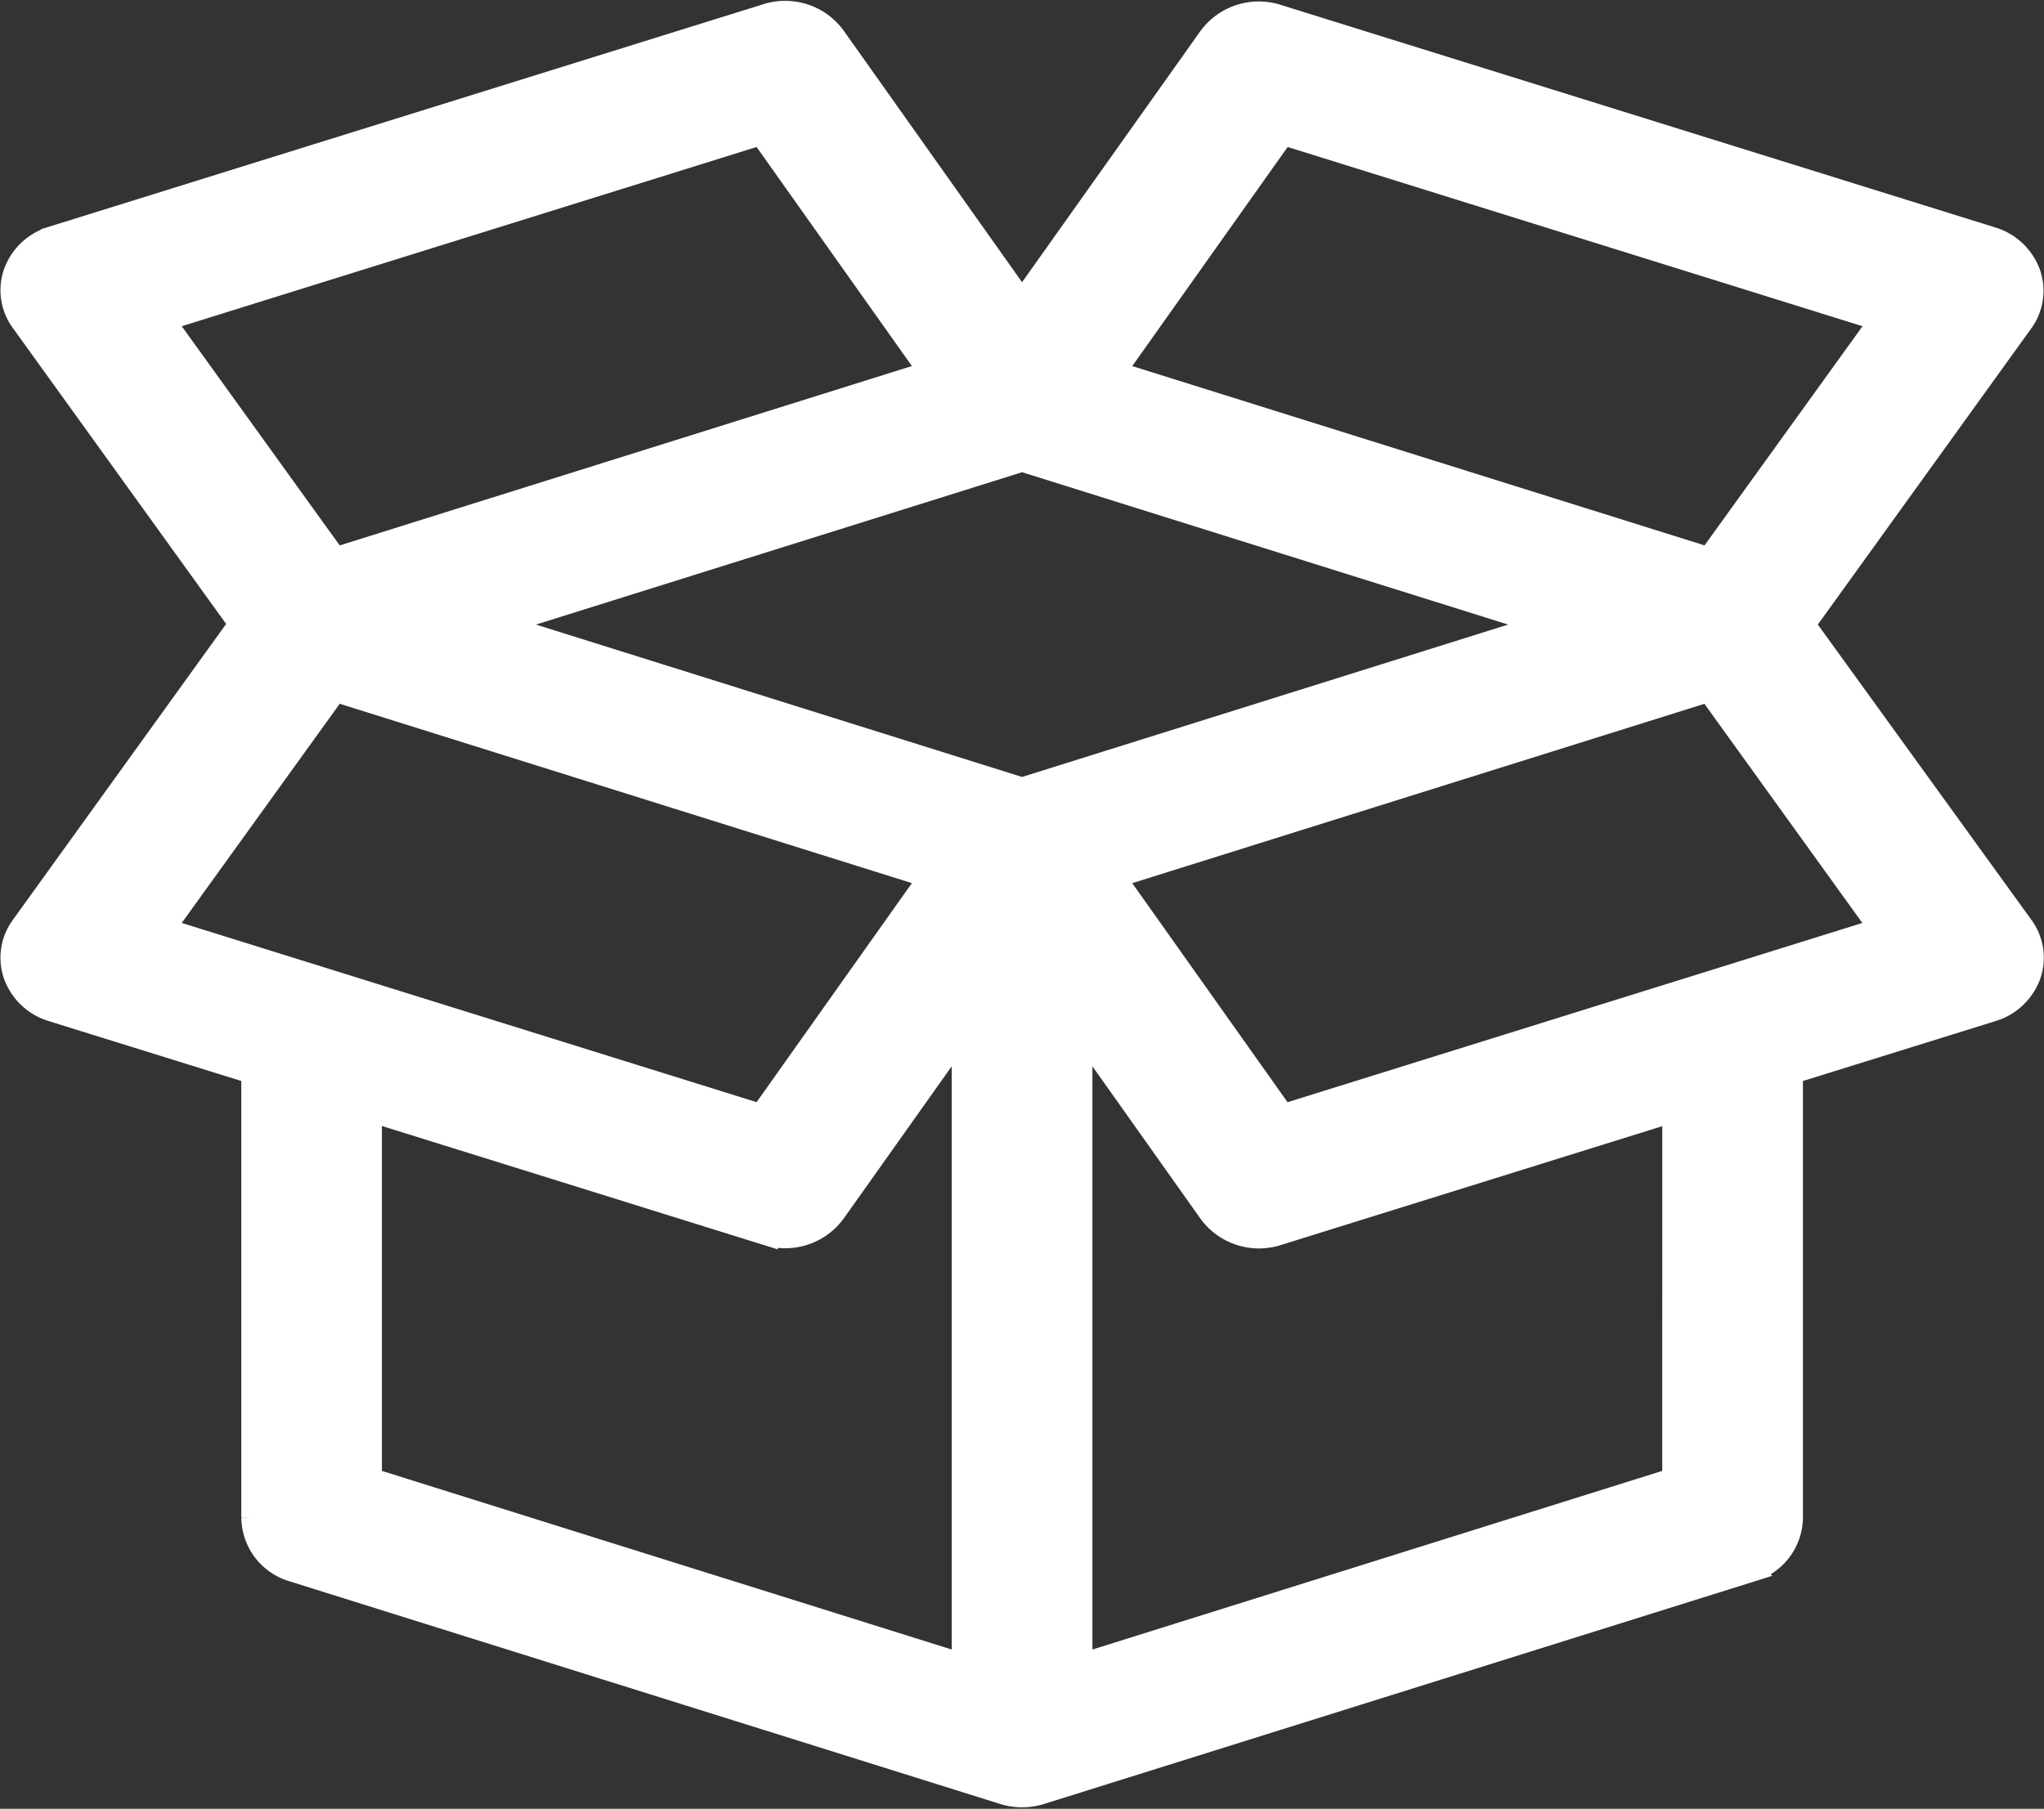 <svg xmlns="http://www.w3.org/2000/svg" width="45.916" height="40.64" viewBox="0 0 45.916 40.64"><rect x="0" y="0" width="45.916" height="40.64" fill="#333333" stroke="none"/><g transform="translate(1.258 -19.066)"><g transform="translate(-0.999 19.338)"><path d="M40.268,29.26l4.9-6.8a1.188,1.188,0,0,0,.158-1.1,1.294,1.294,0,0,0-.841-.785l-16.049-5a1.375,1.375,0,0,0-1.525.494L22.7,22l-4.214-5.945a1.375,1.375,0,0,0-1.525-.494l-16.049,5a1.294,1.294,0,0,0-.841.785,1.189,1.189,0,0,0,.158,1.1l4.9,6.8-4.9,6.8a1.189,1.189,0,0,0-.158,1.1,1.294,1.294,0,0,0,.841.785l4.5,1.4v10a1.26,1.26,0,0,0,.909,1.187l15.955,5a1.41,1.41,0,0,0,.851,0l15.956-5a1.26,1.26,0,0,0,.909-1.187v-10l4.5-1.4a1.294,1.294,0,0,0,.841-.785,1.188,1.188,0,0,0-.158-1.1Zm-11.7-11.023,13.418,4.184-3.857,5.352L24.773,23.588ZM3.418,22.421l13.418-4.184,3.792,5.35L7.275,27.774Zm0,13.678,3.857-5.352,13.353,4.186-3.792,5.35ZM21.37,52.629l-13.3-4.17V40.186l8.892,2.772a1.375,1.375,0,0,0,1.525-.494L21.37,38.4ZM22.7,32.946,10.945,29.26,22.7,25.575,34.455,29.26ZM37.331,48.459l-13.3,4.17V38.4l2.884,4.068a1.375,1.375,0,0,0,1.525.494l8.892-2.772Zm-8.766-8.175-3.792-5.35,13.353-4.186L41.982,36.1Z" transform="translate(0 -15.499)" fill="#fff" stroke="#fff" stroke-width="0.5"/></g></g></svg>
